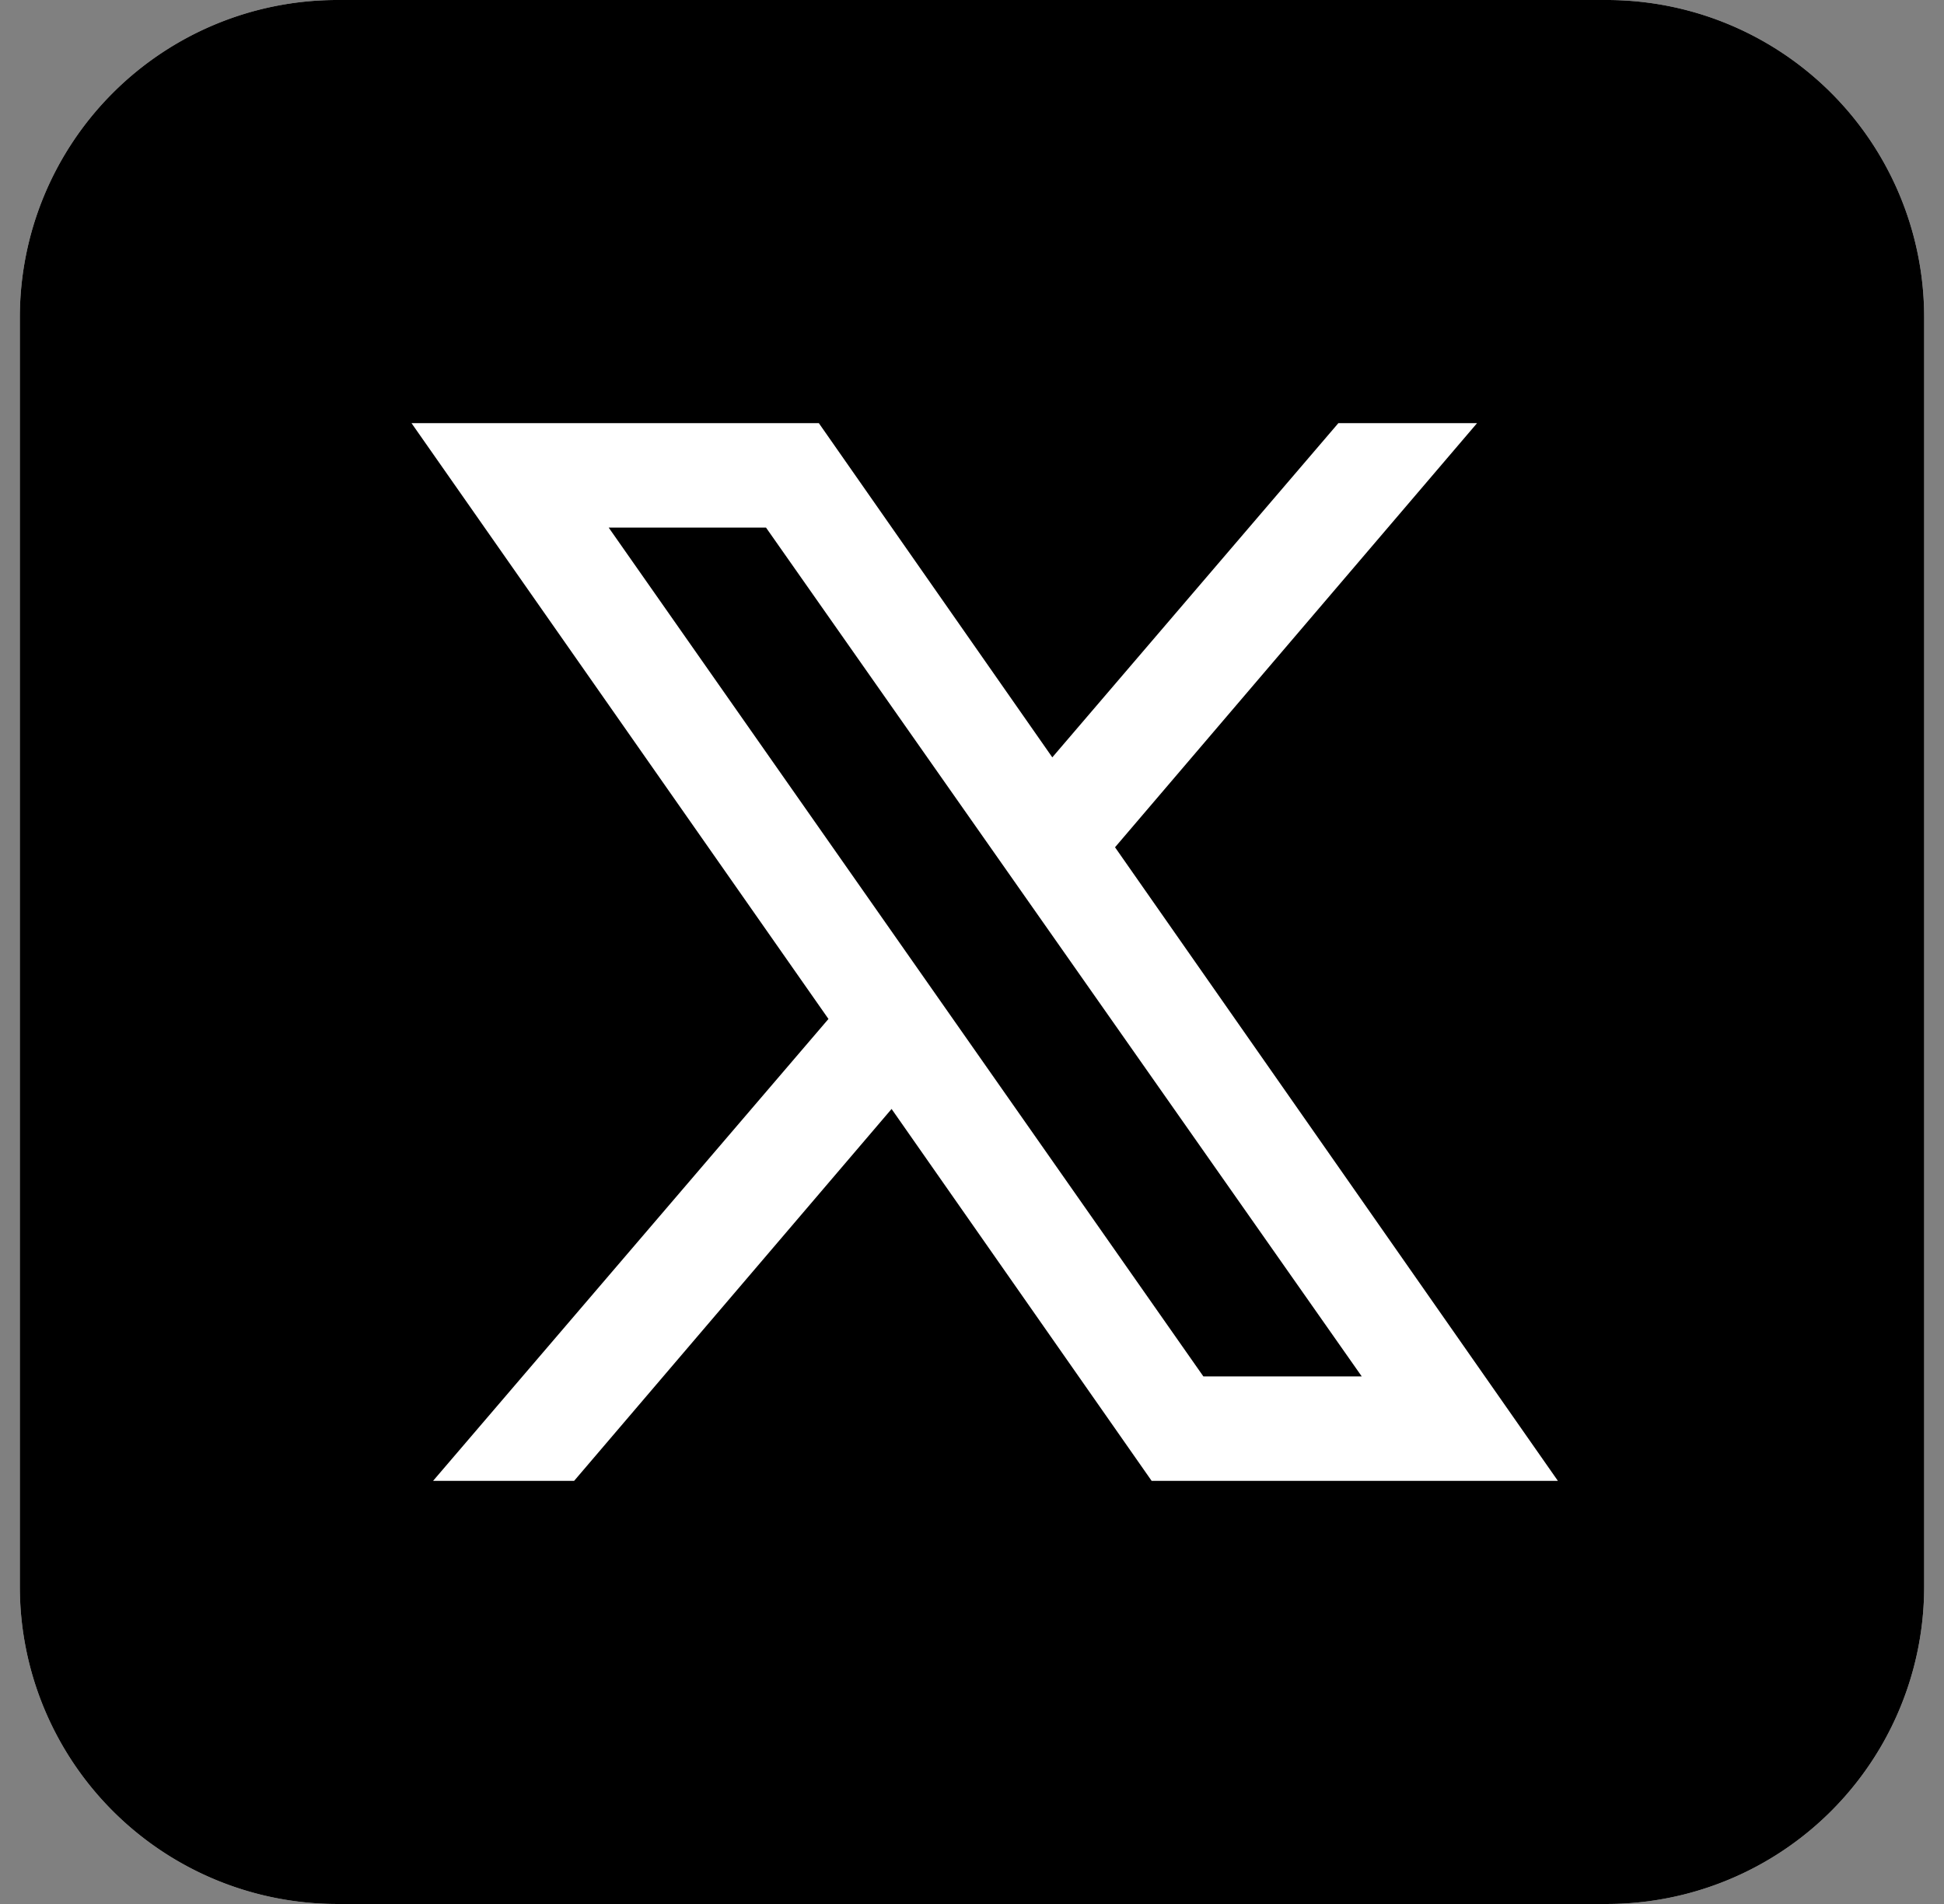 <svg width="49" height="48" fill="none" xmlns="http://www.w3.org/2000/svg"><rect width="100%" height="100%" fill="#808080" stroke="none"/><path d="M48.5 8v32a8 8 0 01-8 8h-32a8 8 0 01-8-8V8a8 8 0 018-8h32a8 8 0 018 8z" fill="#fff"/><path d="M19.308 13.301L34.324 34.7h-3.992l-14.99-21.4h3.966zM48.5 8v32a8 8 0 01-8 8h-32a8 8 0 01-8-8V8a8 8 0 018-8h32a8 8 0 018 8zm-9.232 29.333L28.105 21.36l9.126-10.693h-3.496l-7.211 8.426-5.885-8.426H10.372l10.51 15.021-9.966 11.645h3.555l8.002-9.376 6.555 9.376h10.24z" fill="#000"/></svg>
